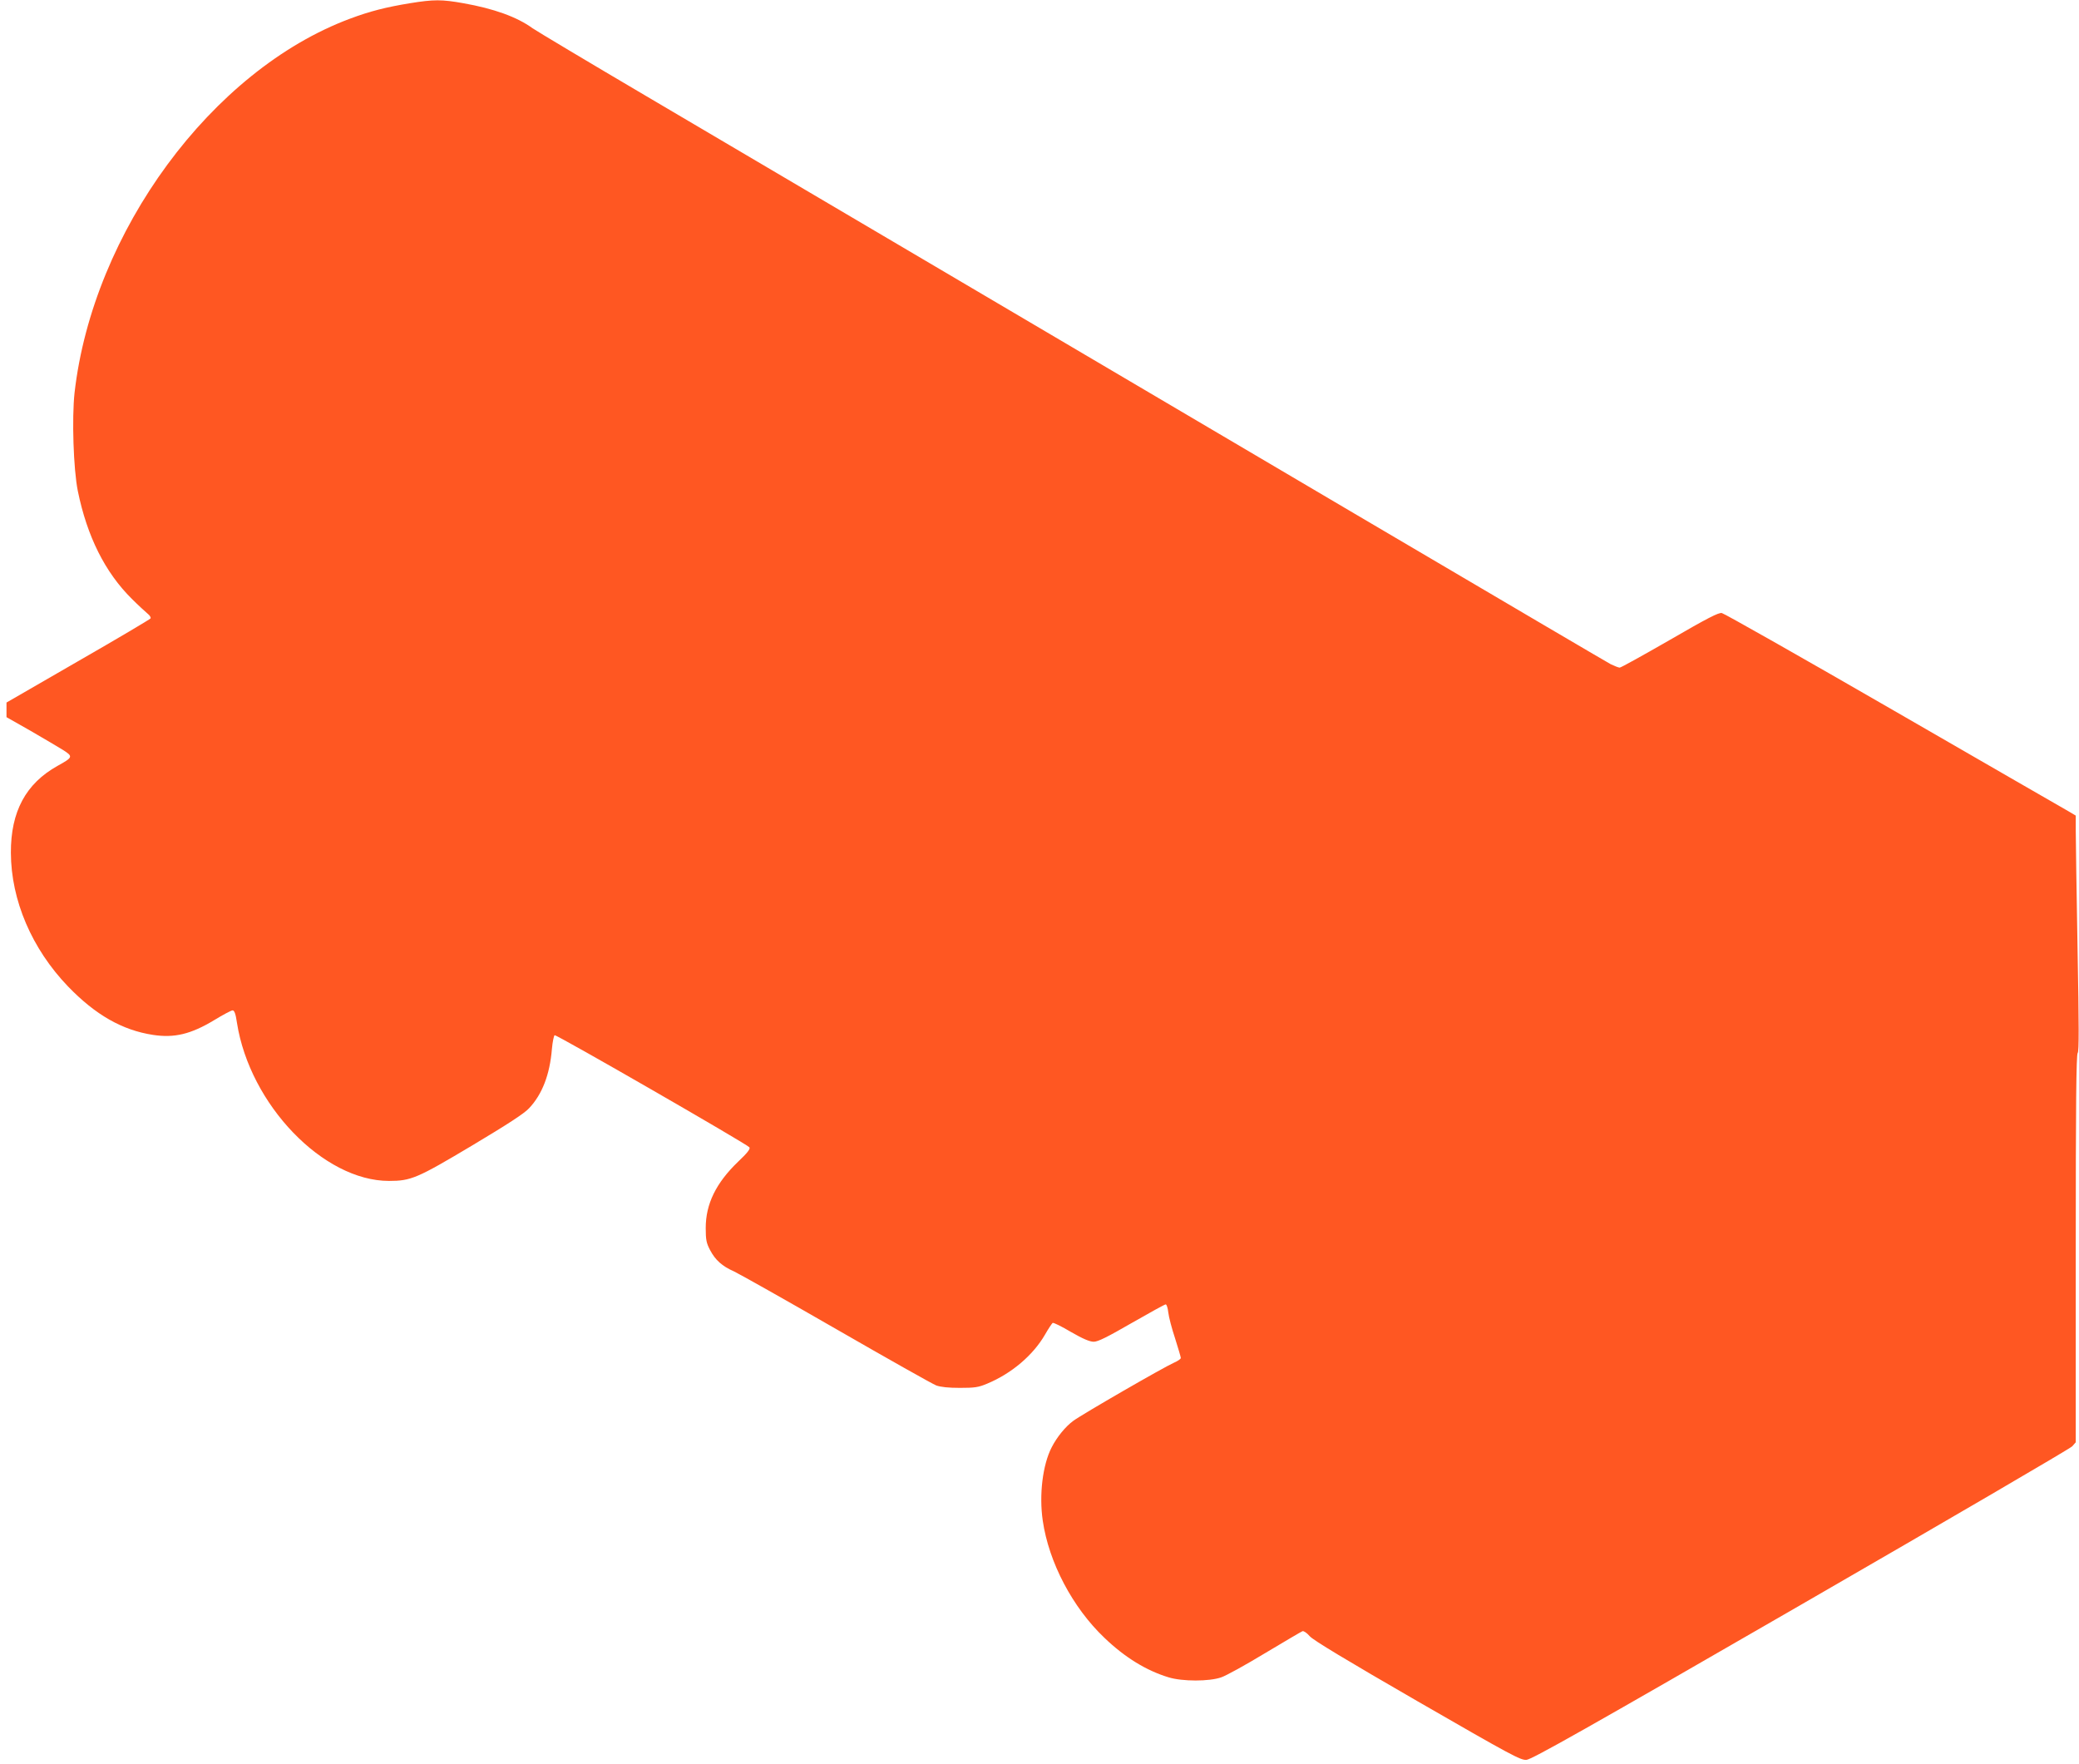 <?xml version="1.0" standalone="no"?>
<!DOCTYPE svg PUBLIC "-//W3C//DTD SVG 20010904//EN"
 "http://www.w3.org/TR/2001/REC-SVG-20010904/DTD/svg10.dtd">
<svg version="1.0" xmlns="http://www.w3.org/2000/svg"
 width="1280pt" height="1086pt" viewBox="0 0 1280 1086"
 preserveAspectRatio="xMidYMid meet">
<g transform="translate(0,1086) scale(0.1,-0.1)"
fill="#ff5722" stroke="none">
<path d="M2523 10840 c-146 -24 -245 -49 -368 -95 -851 -317 -1583 -1312
-1696 -2303 -17 -156 -7 -470 20 -604 57 -280 168 -502 333 -665 40 -40 84
-80 97 -91 13 -10 21 -23 18 -29 -4 -6 -205 -125 -447 -264 l-440 -254 0 -45
0 -45 148 -84 c81 -47 171 -100 200 -118 63 -40 62 -45 -34 -98 -195 -109
-288 -281 -287 -535 1 -292 129 -591 352 -823 168 -174 333 -269 523 -298 131
-20 233 4 377 91 54 33 105 60 113 60 11 0 19 -21 27 -77 79 -503 531 -973
936 -973 135 0 173 16 510 217 219 131 323 198 353 231 80 85 127 206 140 364
4 45 12 83 17 85 13 4 1187 -672 1199 -690 7 -10 -13 -35 -70 -89 -136 -131
-199 -260 -199 -408 0 -72 4 -93 27 -136 32 -61 74 -99 147 -131 30 -14 313
-173 629 -355 316 -182 593 -338 616 -347 28 -10 75 -15 146 -15 90 0 114 3
168 26 149 62 282 174 356 302 21 37 43 69 47 72 5 3 56 -22 113 -56 73 -42
115 -60 140 -60 26 0 84 29 233 115 110 63 204 115 210 115 6 0 13 -23 16 -50
3 -28 22 -100 42 -160 19 -60 35 -114 35 -120 0 -6 -19 -19 -42 -29 -60 -26
-563 -316 -620 -358 -48 -35 -101 -100 -133 -163 -56 -108 -78 -294 -55 -451
37 -257 184 -536 380 -722 126 -121 259 -202 395 -243 84 -26 251 -26 324 0
30 10 151 77 270 149 119 71 222 132 230 135 7 3 27 -10 45 -31 21 -24 223
-146 663 -400 576 -332 635 -364 671 -361 32 2 364 189 1689 954 906 523 1658
962 1671 976 l22 25 0 1193 c0 885 3 1195 12 1204 8 8 8 167 -1 644 -6 348
-11 674 -11 725 l0 92 -42 25 c-24 13 -508 293 -1077 621 -568 328 -1045 598
-1060 601 -20 4 -88 -31 -321 -166 -162 -93 -300 -170 -308 -170 -7 0 -32 10
-55 21 -35 18 -2185 1284 -5946 3502 -355 209 -666 395 -692 413 -96 70 -239
121 -425 154 -134 24 -183 24 -331 0z"/>
</g>
</svg>
